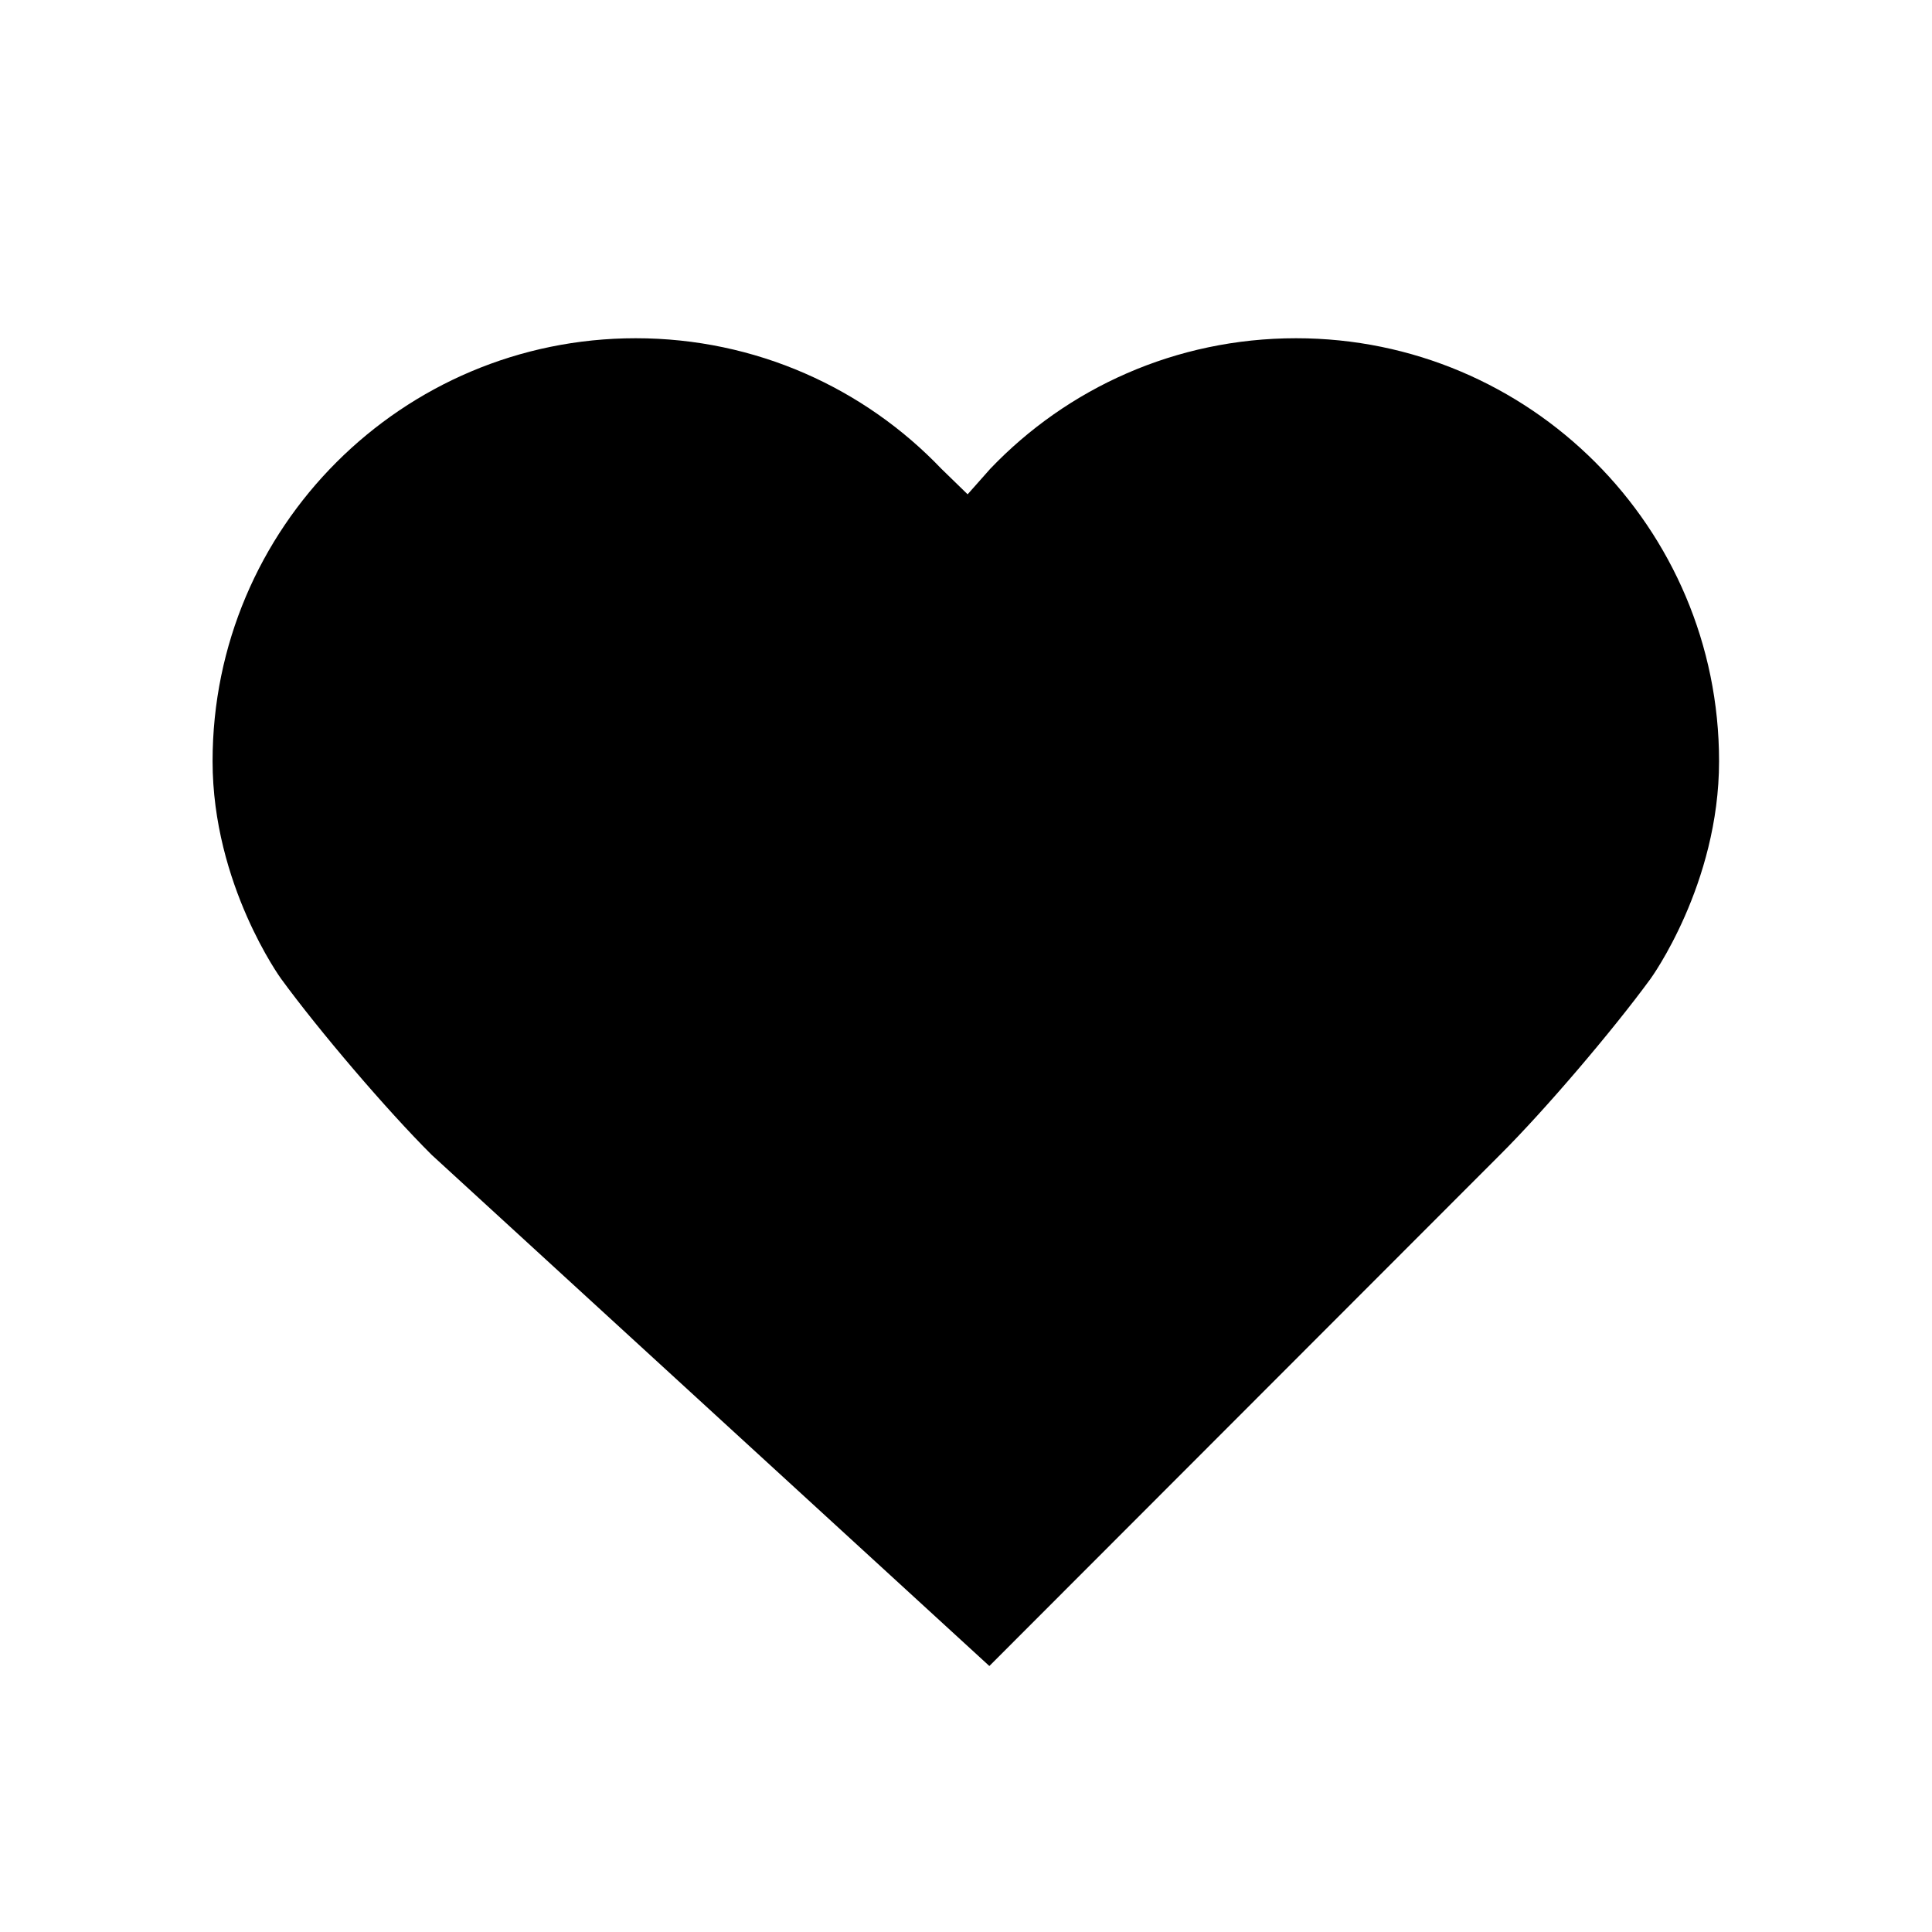<?xml version="1.0" encoding="UTF-8"?>
<svg xmlns="http://www.w3.org/2000/svg" id="Layer_1" viewBox="0 0 106.7 106.7">
  <path d="M94.94,42.04c0,6.81-3.78,12.01-3.78,12.01-2.09,2.86-5.82,7.24-8.32,9.73l-28.2,28.23-30.8-28.23c-2.5-2.49-6.24-6.88-8.32-9.73,0,0-3.78-5.2-3.78-12.01,0-12.9,10.47-23.36,23.37-23.36,6.63,0,12.63,2.76,16.88,7.21l1.45,1.41,1.25-1.41c4.25-4.45,10.24-7.21,16.89-7.21,12.9,0,23.36,10.46,23.36,23.36"></path>
</svg>
